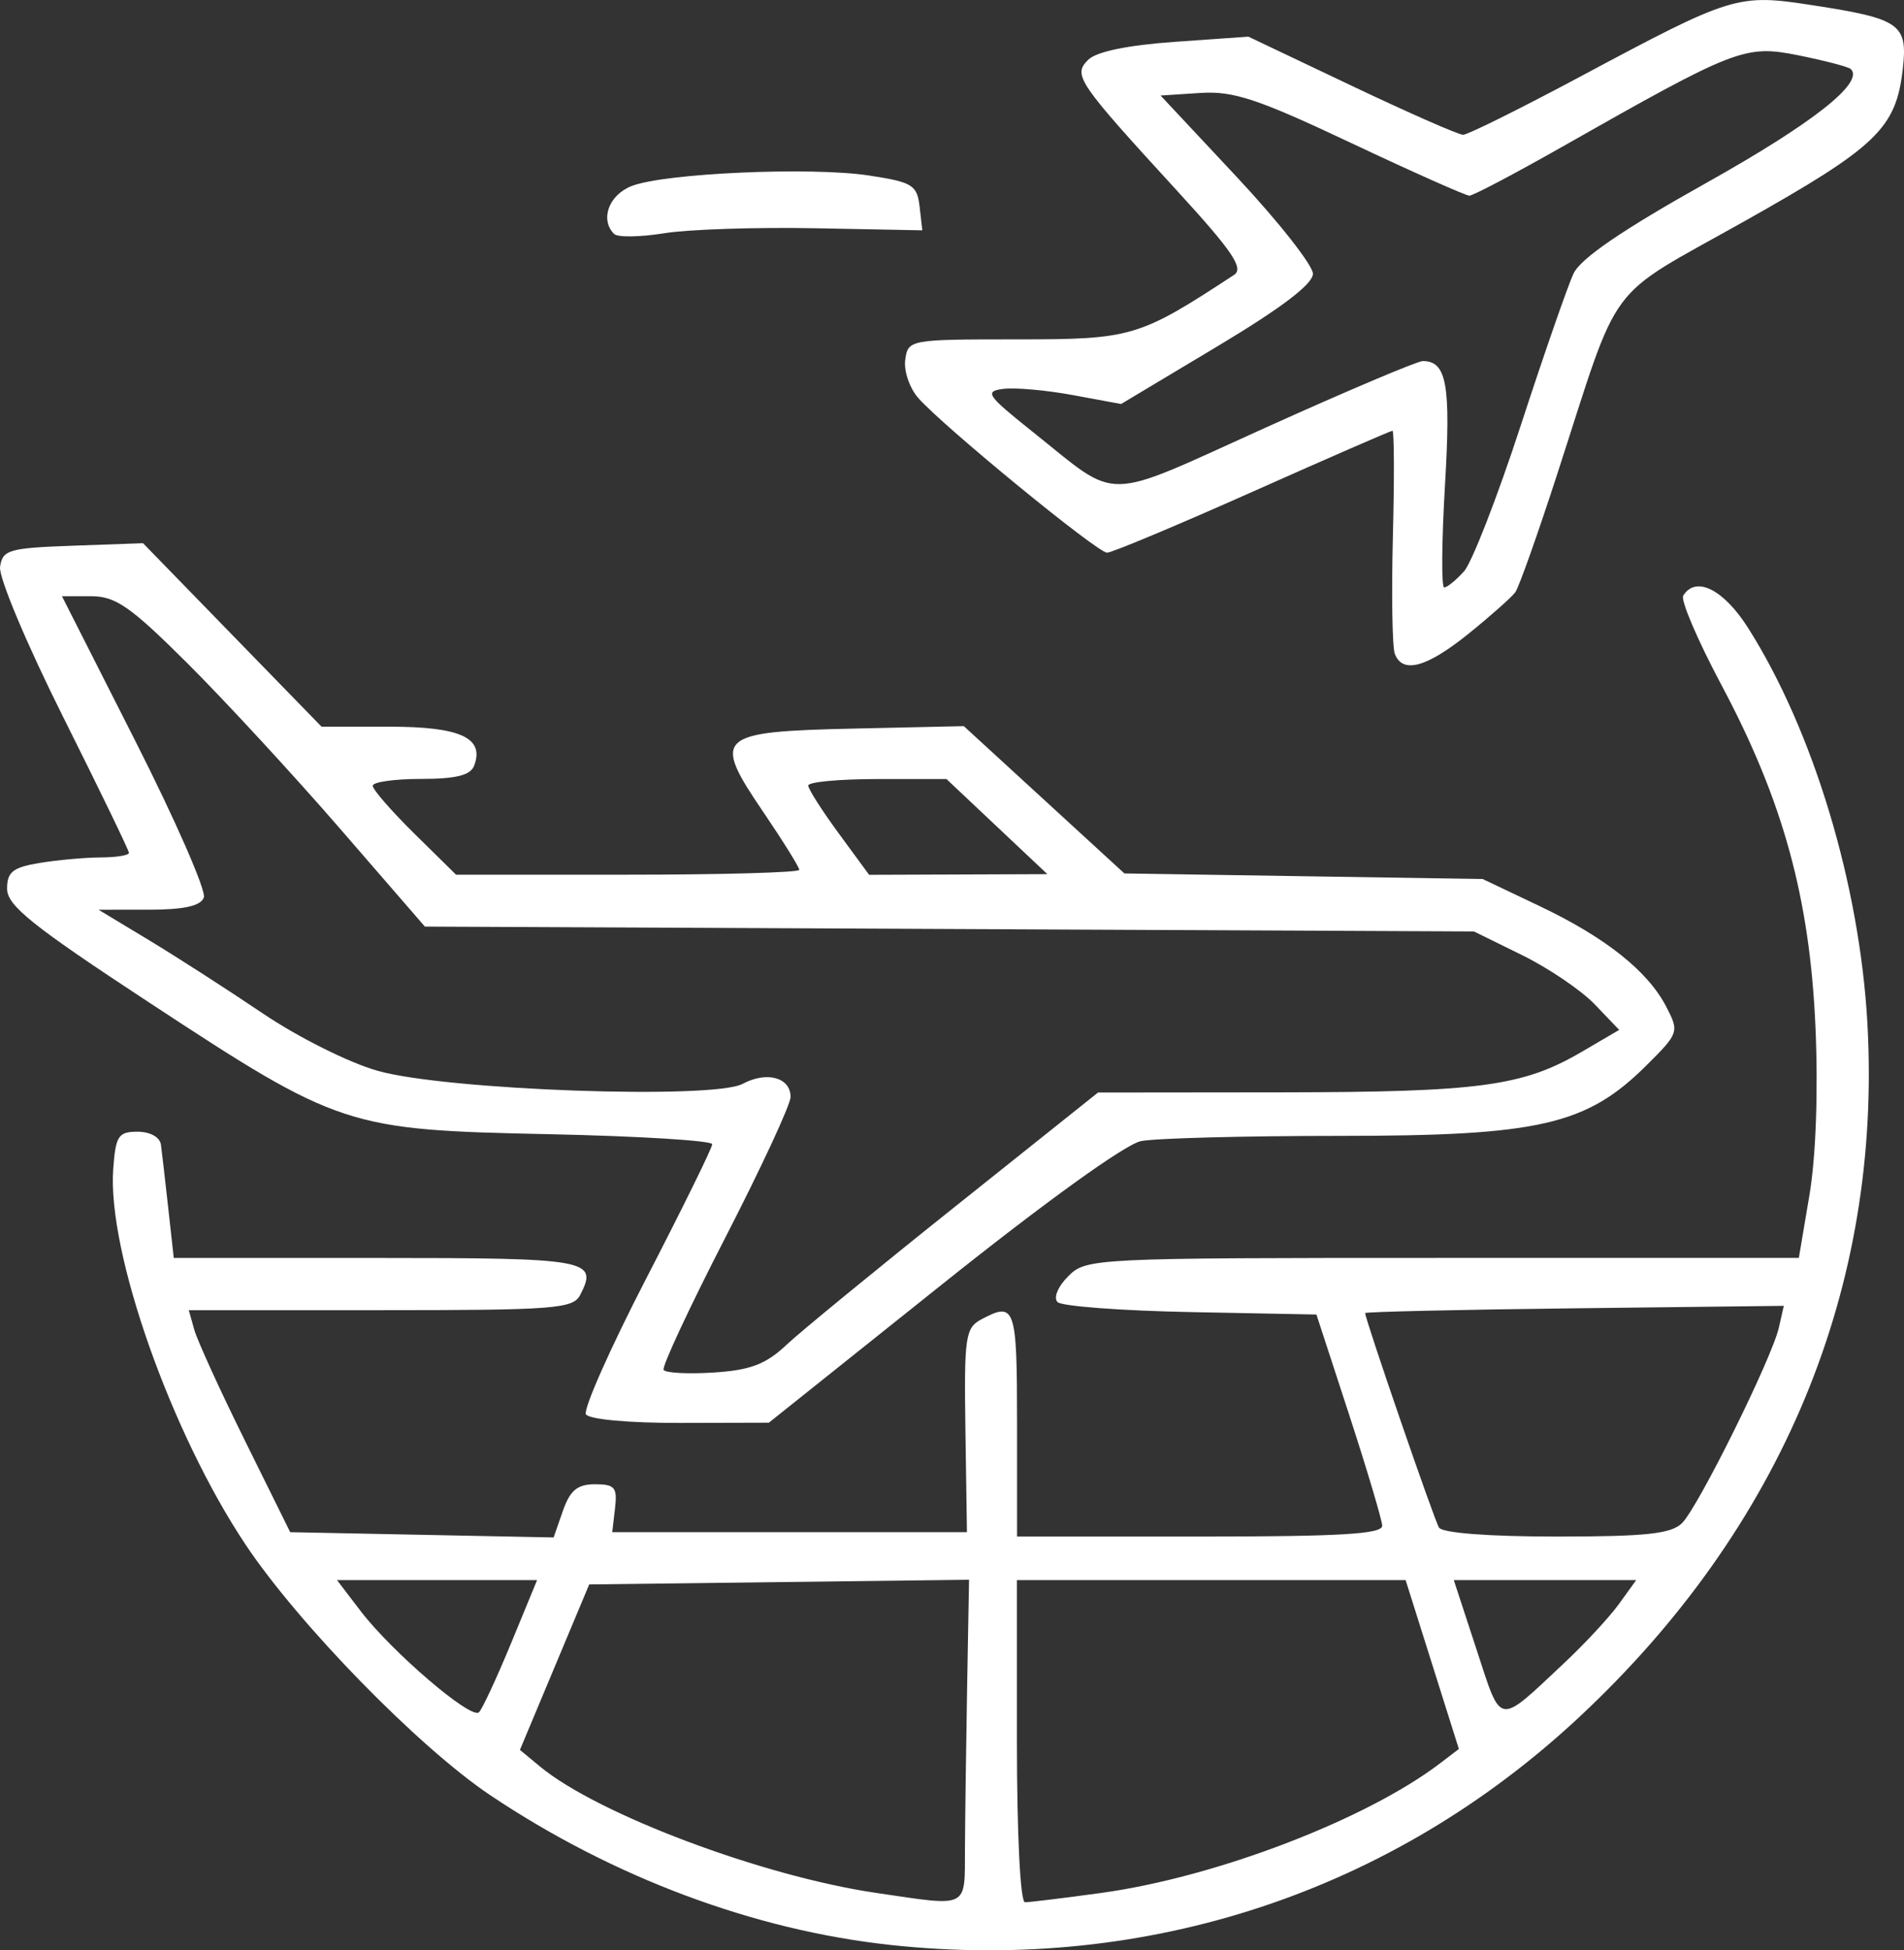 <?xml version="1.0" encoding="UTF-8" standalone="no"?>
<svg xmlns:inkscape="http://www.inkscape.org/namespaces/inkscape" xmlns:sodipodi="http://sodipodi.sourceforge.net/DTD/sodipodi-0.dtd" xmlns="http://www.w3.org/2000/svg" xmlns:svg="http://www.w3.org/2000/svg" width="57.868mm" height="59.265mm" viewBox="0 0 57.868 59.265" version="1.1" id="svg1" xml:space="preserve">
  <rect x="0" y="0" width="57.868" height="59.265" fill="#333333" stroke="none"/>
  <defs id="defs1"></defs>
  <g id="layer1" transform="translate(39.858,21.722)">
    <path style="fill:#ffffff" d="m -21.193,-14.612 c -0.437,-0.437 -0.161,-1.188 0.535,-1.458 1.008,-0.391 5.451,-0.587 7.21,-0.319 1.323,0.202 1.463,0.288 1.539,0.944 l 0.083,0.722 -3.258,-0.063 c -1.792,-0.035 -3.856,0.034 -4.587,0.152 -0.731,0.118 -1.415,0.128 -1.521,0.022 z" id="path98"></path>
    <path style="fill:#ffffff" d="m 2.534,-1.853 c -0.077,-0.201 -0.103,-1.808 -0.058,-3.572 0.045,-1.764 0.039,-3.207 -0.013,-3.207 -0.052,2.8e-4 -1.966,0.834 -4.252,1.853 -2.286,1.019 -4.277,1.852 -4.423,1.852 -0.295,0 -4.969,-3.829 -5.736,-4.699 -0.266,-0.302 -0.445,-0.827 -0.397,-1.166 0.086,-0.609 0.132,-0.617 3.395,-0.617 3.495,0 3.704,-0.062 6.599,-1.96 0.303,-0.199 -0.049,-0.718 -1.72,-2.542 -3.051,-3.33 -3.184,-3.524 -2.714,-3.994 0.247,-0.247 1.197,-0.444 2.628,-0.545 l 2.241,-0.158 3.136,1.491 c 1.725,0.82 3.25,1.491 3.39,1.491 0.14,0 1.757,-0.804 3.595,-1.786 4.593,-2.455 4.746,-2.502 7.02,-2.152 2.674,0.412 2.902,0.572 2.749,1.931 -0.204,1.81 -0.785,2.369 -4.816,4.635 -4.293,2.414 -3.731,1.654 -5.69,7.691 -0.59,1.819 -1.162,3.43 -1.271,3.581 -0.109,0.15 -0.746,0.716 -1.416,1.257 -1.276,1.03 -2.01,1.232 -2.246,0.618 z m 2.099,-2.499 c 0.24,-0.265 1.017,-2.26 1.726,-4.432 0.709,-2.172 1.432,-4.253 1.607,-4.624 0.217,-0.462 1.486,-1.328 4.02,-2.747 3.241,-1.814 4.821,-3.055 4.41,-3.466 -0.068,-0.068 -0.778,-0.255 -1.577,-0.416 -1.642,-0.33 -1.895,-0.233 -7.202,2.778 -1.437,0.815 -2.705,1.483 -2.816,1.483 -0.111,0 -1.728,-0.72 -3.592,-1.6 -2.85,-1.345 -3.581,-1.587 -4.592,-1.521 l -1.202,0.078 2.315,2.474 c 1.273,1.361 2.315,2.685 2.315,2.942 0,0.314 -0.961,1.043 -2.915,2.213 l -2.915,1.745 -1.466,-0.271 c -0.806,-0.149 -1.755,-0.234 -2.11,-0.189 -0.586,0.075 -0.506,0.192 0.886,1.303 2.679,2.137 2.049,2.148 7.086,-0.127 2.462,-1.112 4.61,-2.021 4.774,-2.021 0.728,0.002 0.855,0.716 0.674,3.777 -0.101,1.707 -0.111,3.103 -0.024,3.103 0.088,0 0.356,-0.217 0.596,-0.483 z" id="path94"></path>
    <path style="fill:#ffffff" d="m -22.05,21.263 c -0.091,-0.147 0.735,-2.011 1.836,-4.141 1.101,-2.13 2.002,-3.962 2.002,-4.073 0,-0.11 -2.232,-0.247 -4.961,-0.305 -6.147,-0.129 -6.364,-0.201 -12.171,-4.014 -3.533,-2.319 -4.299,-2.934 -4.299,-3.444 0,-0.512 0.174,-0.65 0.992,-0.785 0.546,-0.09 1.379,-0.165 1.852,-0.167 0.473,-0.002 0.86,-0.064 0.86,-0.139 0,-0.075 -0.9,-1.932 -1.999,-4.128 -1.102,-2.2 -1.963,-4.247 -1.918,-4.561 0.074,-0.521 0.261,-0.575 2.213,-0.645 l 2.132,-0.076 2.713,2.788 2.713,2.788 h 2.068 c 2.156,0 2.893,0.341 2.568,1.187 -0.111,0.291 -0.555,0.4 -1.617,0.4 -0.805,0 -1.464,0.094 -1.464,0.208 0,0.115 0.57,0.769 1.266,1.455 l 1.266,1.247 h 5.216 c 2.869,0 5.216,-0.066 5.216,-0.147 0,-0.081 -0.494,-0.874 -1.097,-1.762 -1.566,-2.306 -1.422,-2.438 2.766,-2.531 l 3.332,-0.074 2.44,2.238 2.44,2.238 5.445,0.085 5.445,0.085 1.72,0.818 c 2.012,0.956 3.298,1.978 3.861,3.066 0.394,0.762 0.381,0.799 -0.605,1.78 -1.821,1.811 -3.257,2.141 -9.319,2.141 -2.887,0 -5.606,0.071 -6.043,0.159 -0.476,0.095 -2.903,1.843 -6.052,4.358 l -5.258,4.199 -2.696,0.007 c -1.545,0.004 -2.767,-0.107 -2.862,-0.261 z m 6.088,-2.112 c 0.437,-0.41 2.747,-2.304 5.135,-4.209 l 4.341,-3.464 5.58,-0.006 c 6.01,-0.007 7.332,-0.185 9.111,-1.225 l 1.149,-0.672 -0.744,-0.777 c -0.409,-0.427 -1.403,-1.1 -2.208,-1.496 l -1.463,-0.719 -15.942,-0.074 -15.942,-0.074 -2.573,-2.969 c -1.415,-1.633 -3.499,-3.891 -4.631,-5.019 -1.744,-1.738 -2.193,-2.051 -2.942,-2.051 h -0.884 l 2.227,4.394 c 1.225,2.417 2.163,4.56 2.085,4.763 -0.098,0.256 -0.608,0.369 -1.671,0.369 l -1.53,6.8e-4 1.522,0.918 c 0.837,0.505 2.397,1.508 3.466,2.23 1.086,0.733 2.633,1.505 3.505,1.75 2.098,0.589 10.186,0.875 11.087,0.392 0.731,-0.391 1.454,-0.192 1.454,0.4 0,0.229 -0.892,2.15 -1.982,4.27 -1.09,2.12 -1.935,3.931 -1.877,4.024 0.058,0.093 0.741,0.129 1.519,0.08 1.113,-0.071 1.584,-0.249 2.208,-0.835 z M -9.559,3.397 -11.092,1.952 h -2.104 c -1.157,0 -2.101,0.089 -2.098,0.198 0.004,0.109 0.421,0.764 0.929,1.455 l 0.922,1.257 2.709,-0.01 2.709,-0.01 z" id="path78"></path>
    <path style="fill:#ffffff" d="m -12.784,37.382 c -4.145,-0.444 -8.445,-2.052 -12.174,-4.551 -2.176,-1.459 -5.824,-5.195 -7.441,-7.622 -2.268,-3.403 -4.199,-8.886 -4.018,-11.404 0.073,-1.012 0.154,-1.136 0.74,-1.136 0.385,0 0.68,0.165 0.711,0.397 0.029,0.218 0.129,1.081 0.221,1.918 l 0.168,1.521 h 6.177 c 6.447,0 6.728,0.051 6.176,1.124 -0.216,0.42 -0.783,0.463 -6.067,0.463 h -5.829 l 0.167,0.595 c 0.092,0.327 0.785,1.845 1.541,3.373 l 1.374,2.778 4.003,0.08 4.003,0.08 0.282,-0.808 c 0.218,-0.624 0.44,-0.808 0.976,-0.808 0.602,0 0.683,0.097 0.609,0.728 l -0.085,0.728 h 5.39 5.39 l -0.046,-3.092 c -0.042,-2.84 -0.003,-3.115 0.48,-3.373 1.034,-0.553 1.089,-0.392 1.089,3.158 v 3.44 h 5.556 c 4.276,0 5.553,-0.076 5.542,-0.331 -0.008,-0.182 -0.46,-1.7 -1.005,-3.373 L 0.152,18.224 -3.667,18.15 c -2.1,-0.041 -3.922,-0.177 -4.049,-0.304 -0.131,-0.131 0.01,-0.47 0.325,-0.786 0.546,-0.546 0.737,-0.556 11.38,-0.556 H 14.814 l 0.322,-1.909 c 0.197,-1.167 0.268,-3.146 0.184,-5.093 -0.171,-3.931 -0.984,-6.89 -2.86,-10.411 -0.722,-1.355 -1.244,-2.576 -1.16,-2.712 0.38,-0.615 1.226,-0.194 1.971,0.98 1.983,3.127 3.392,7.798 3.627,12.021 C 17.343,17.408 14.305,24.71 8.126,30.47 c -5.689,5.302 -13.095,7.75 -20.91,6.913 z m 2.254,-2.952 c 0.005,-0.91 0.035,-3.114 0.066,-4.9 l 0.058,-3.246 -5.772,0.071 -5.772,0.071 -1.053,2.514 -1.053,2.514 0.607,0.503 c 1.748,1.449 6.762,3.335 10.215,3.842 2.861,0.42 2.694,0.504 2.704,-1.368 z m 4.139,1.371 c 3.479,-0.476 8.056,-2.227 10.307,-3.944 l 0.565,-0.431 -0.809,-2.566 -0.809,-2.566 h -5.907 -5.907 v 4.895 c 0,2.832 0.103,4.895 0.245,4.895 0.135,0 1.177,-0.127 2.315,-0.283 z m -17.933,-7.59 0.79,-1.917 h -3.041 -3.041 l 0.714,0.935 c 0.951,1.246 3.366,3.314 3.601,3.082 0.103,-0.101 0.542,-1.047 0.977,-2.101 z m 31.997,0.612 c 0.63,-0.59 1.383,-1.4 1.672,-1.801 l 0.526,-0.728 h -2.772 -2.772 l 0.69,2.106 c 0.773,2.358 0.617,2.333 2.657,0.423 z M 11.267,24.559 c 0.495,-0.495 2.728,-5.005 2.94,-5.938 l 0.15,-0.661 -6.362,0.075 c -3.499,0.041 -6.362,0.107 -6.362,0.145 0,0.188 2.097,6.282 2.244,6.518 0.102,0.165 1.517,0.273 3.574,0.273 2.728,0 3.487,-0.082 3.817,-0.412 z" id="path73"></path>
  </g>
</svg>
